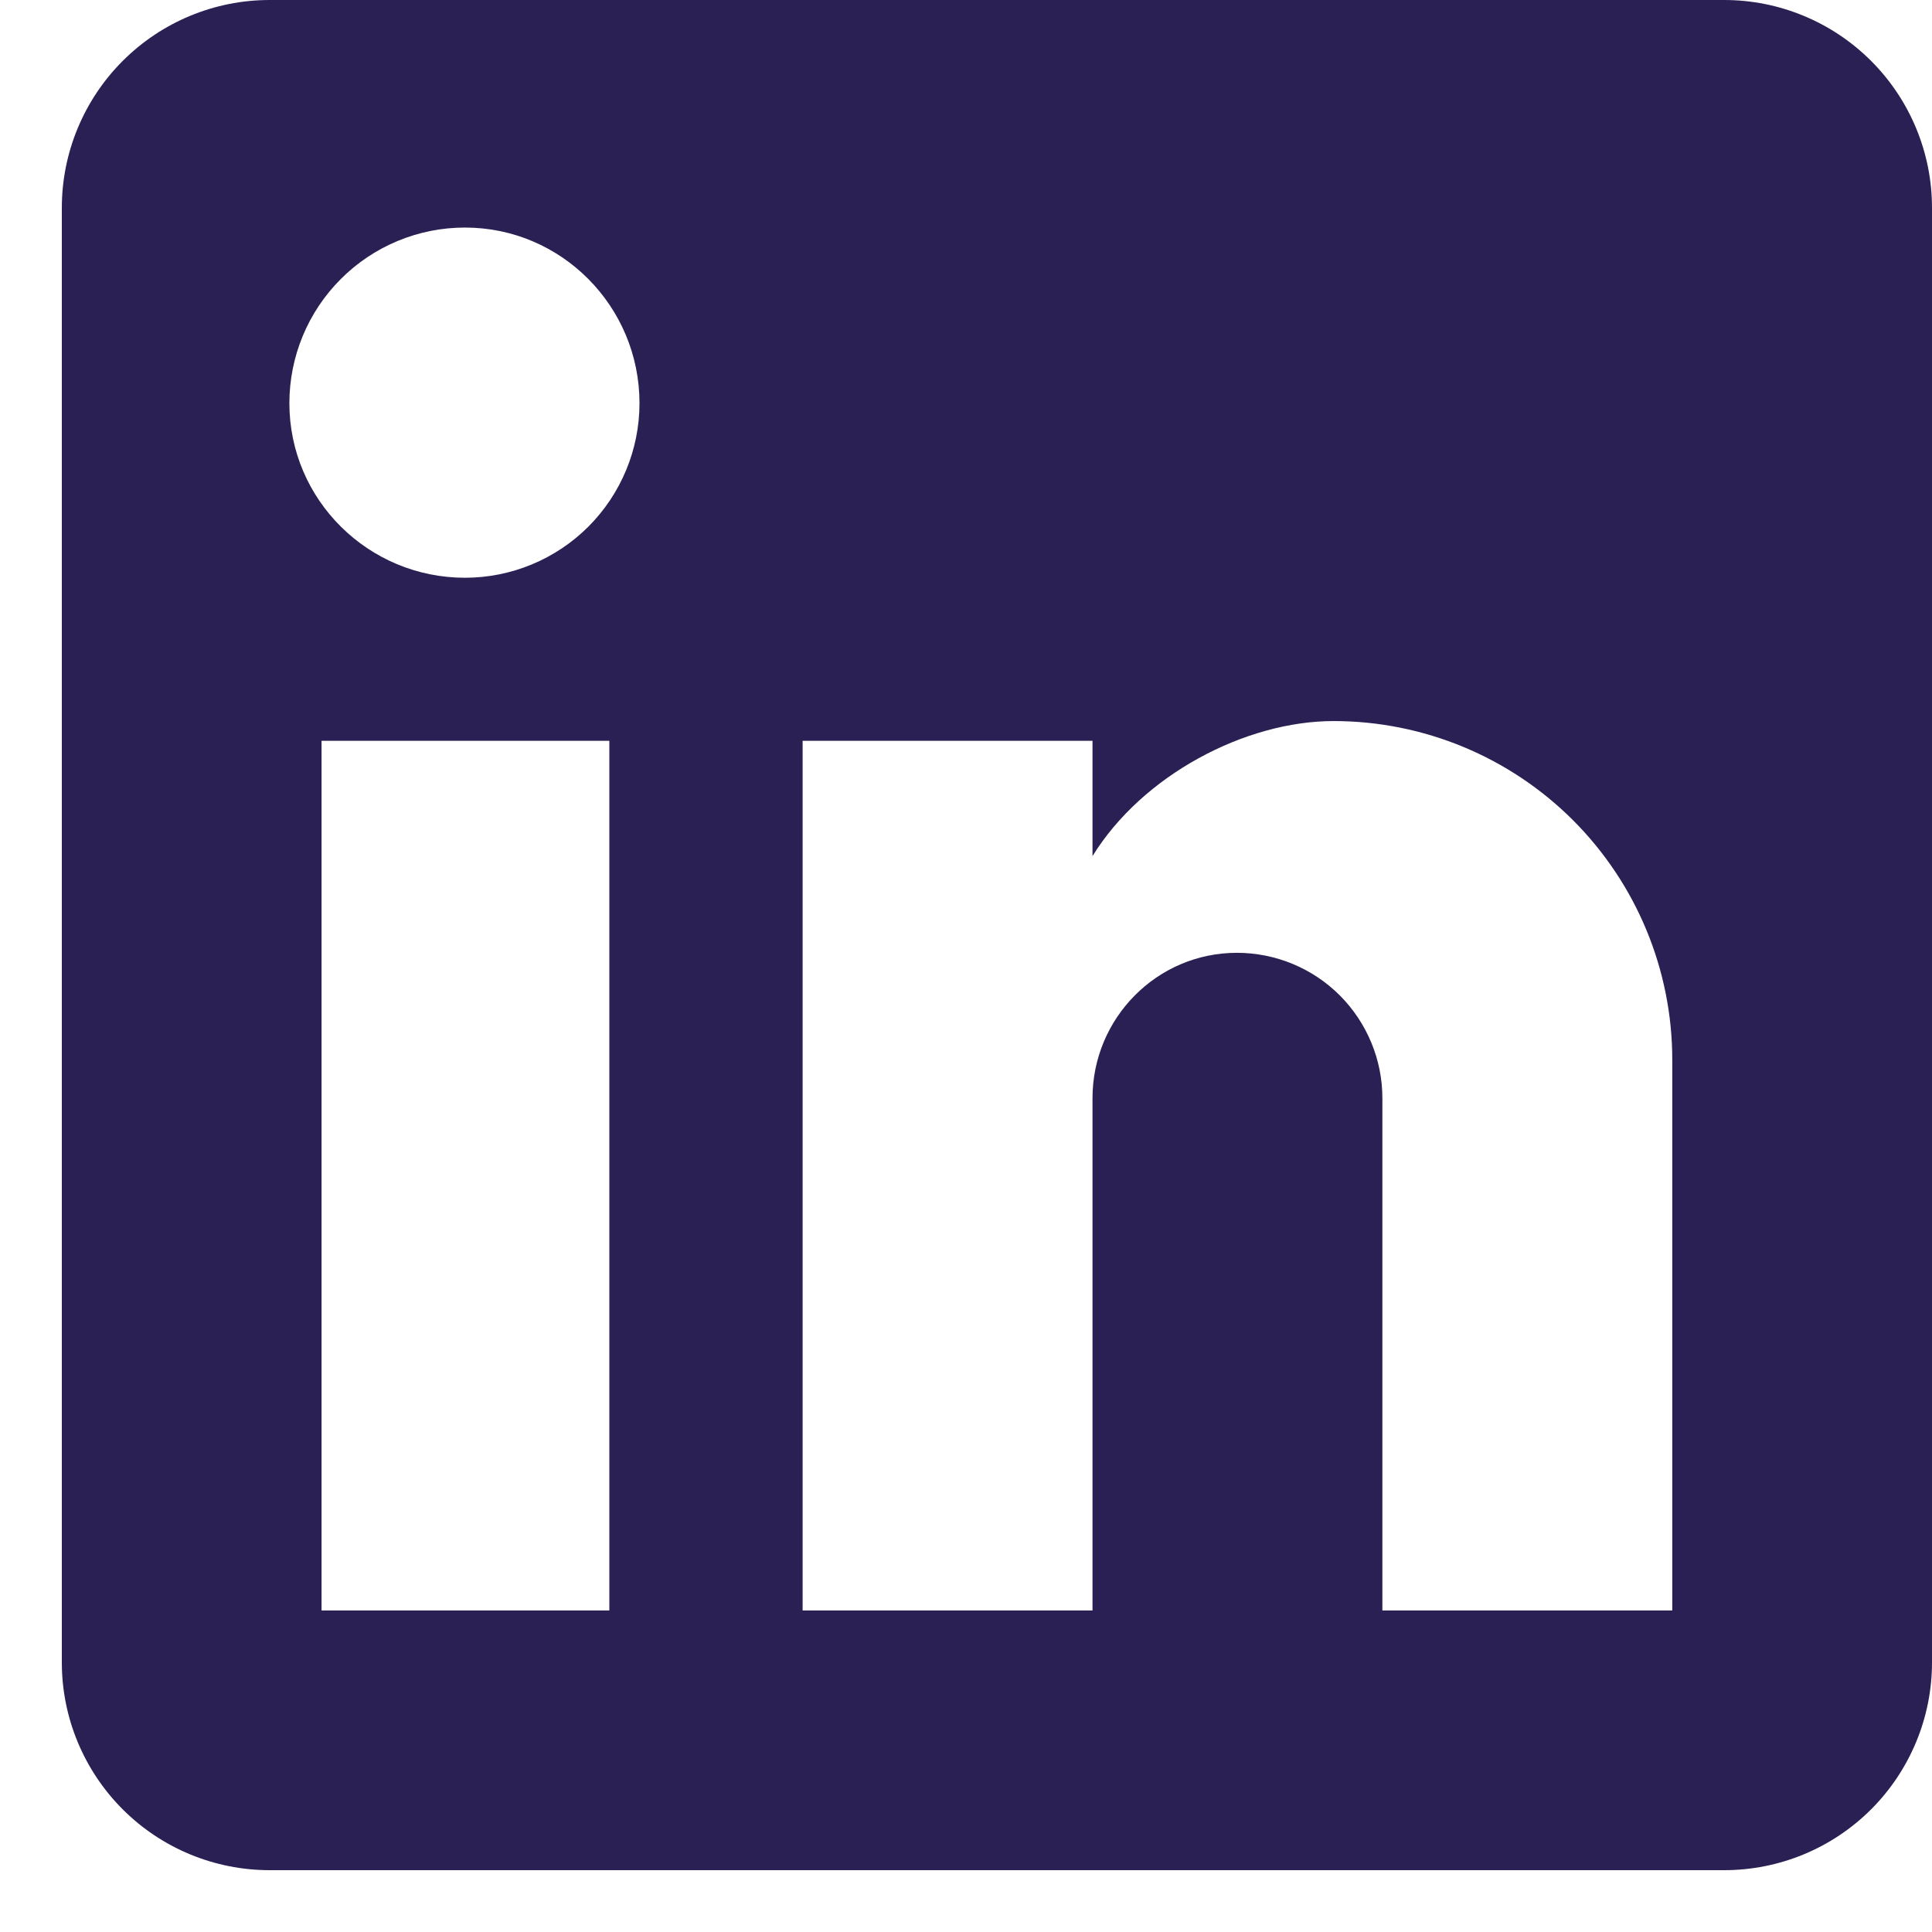 <svg width="23" height="23" viewBox="0 0 23 23" fill="none" xmlns="http://www.w3.org/2000/svg">
<path d="M20.526 0C21.182 0 21.811 0.261 22.275 0.725C22.739 1.189 23 1.818 23 2.474V19.791C23 20.447 22.739 21.076 22.275 21.54C21.811 22.004 21.182 22.264 20.526 22.264H3.21C2.554 22.264 1.925 22.004 1.461 21.54C0.997 21.076 0.736 20.447 0.736 19.791V2.474C0.736 1.818 0.997 1.189 1.461 0.725C1.925 0.261 2.554 0 3.21 0H20.526ZM19.908 19.172V12.617C19.908 11.547 19.483 10.522 18.727 9.765C17.971 9.009 16.945 8.584 15.876 8.584C14.824 8.584 13.6 9.228 13.006 10.192V8.819H9.555V19.172H13.006V13.074C13.006 12.122 13.773 11.343 14.725 11.343C15.184 11.343 15.625 11.525 15.95 11.85C16.274 12.175 16.457 12.615 16.457 13.074V19.172H19.908ZM5.535 6.878C6.086 6.878 6.615 6.659 7.005 6.269C7.394 5.879 7.613 5.351 7.613 4.8C7.613 3.649 6.685 2.709 5.535 2.709C4.981 2.709 4.449 2.929 4.057 3.322C3.665 3.714 3.445 4.245 3.445 4.8C3.445 5.95 4.385 6.878 5.535 6.878ZM7.254 19.172V8.819H3.828V19.172H7.254Z" fill="#2B2054"/>
</svg>

